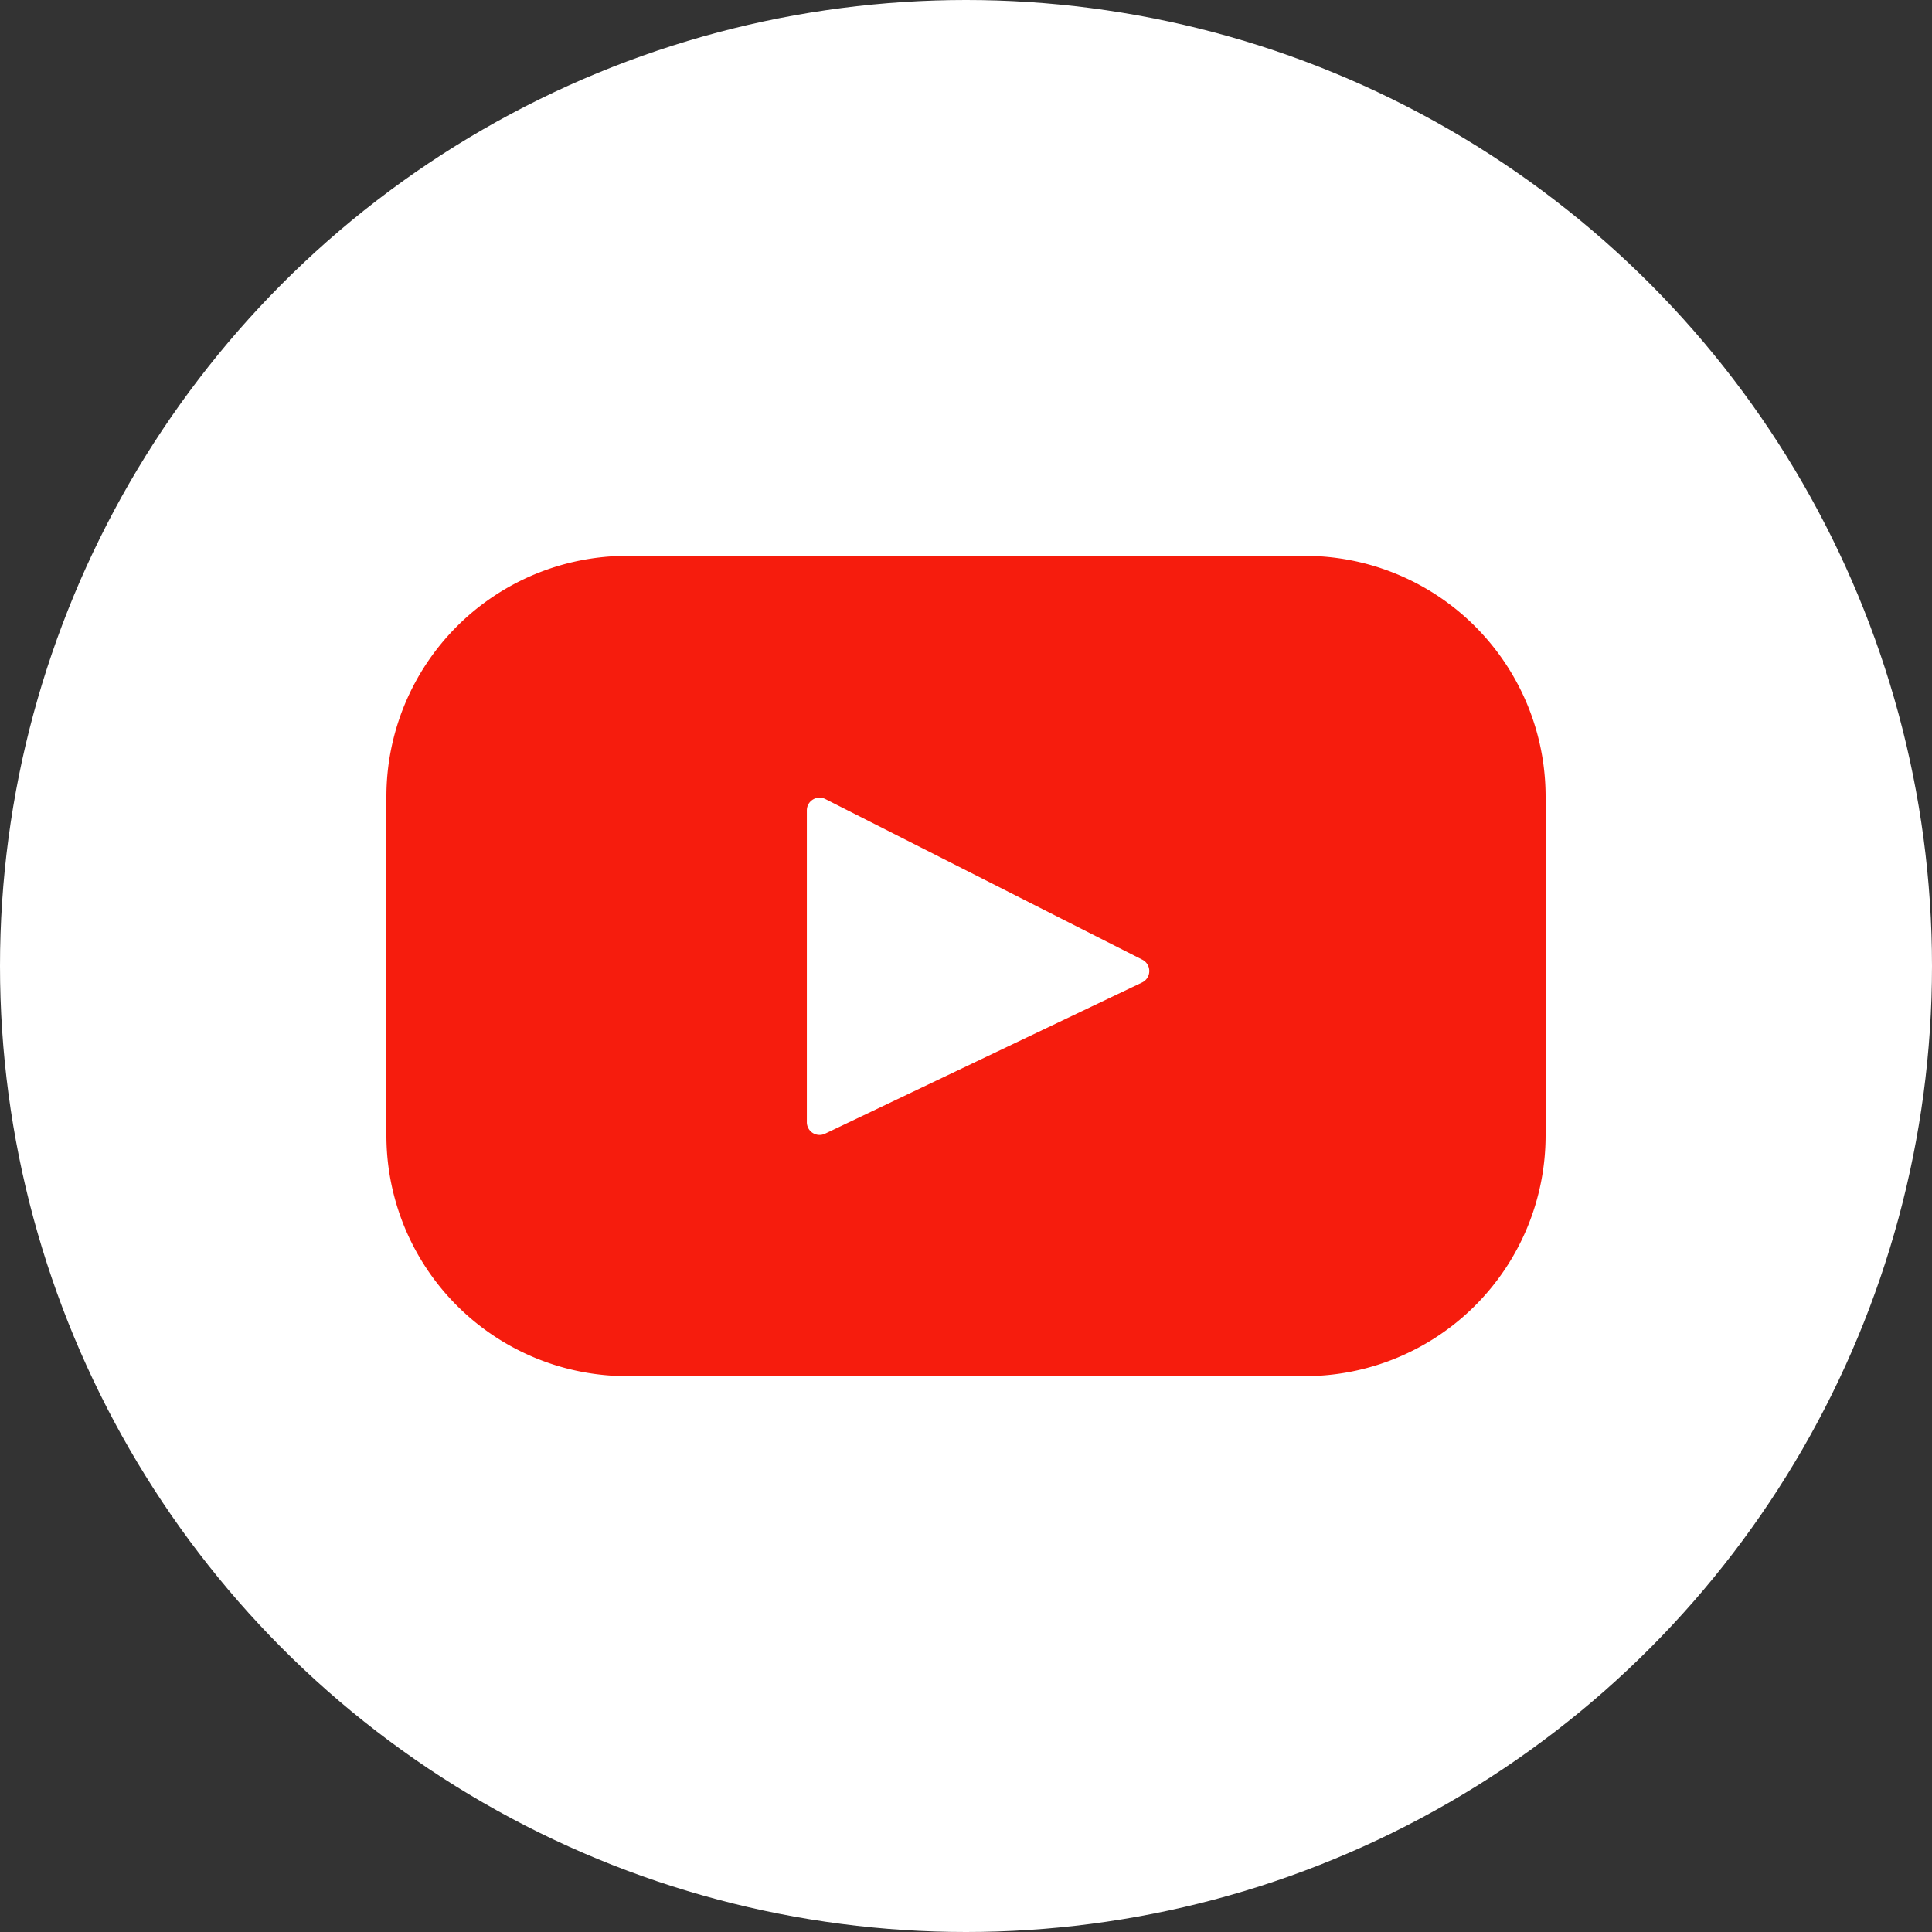 <svg width="55" height="55" fill="none" xmlns="http://www.w3.org/2000/svg">
    <rect width="100%" height="100%" fill="#333333" stroke="none"/>
    <circle cx="27.5" cy="27.5" r="27.5" fill="#fff"></circle>
    <path
        d="M37.146 15.824H17.854A6.854 6.854 0 0011 22.678v9.644a6.854 6.854 0 006.854 6.854h19.292A6.854 6.854 0 0044 32.322v-9.644a6.854 6.854 0 00-6.854-6.854zM32.511 27.97l-9.024 4.304a.362.362 0 01-.518-.327V23.07c0-.27.285-.445.526-.323l9.024 4.573a.362.362 0 01-.008.65z"
        fill="#F61C0D"></path>
</svg>